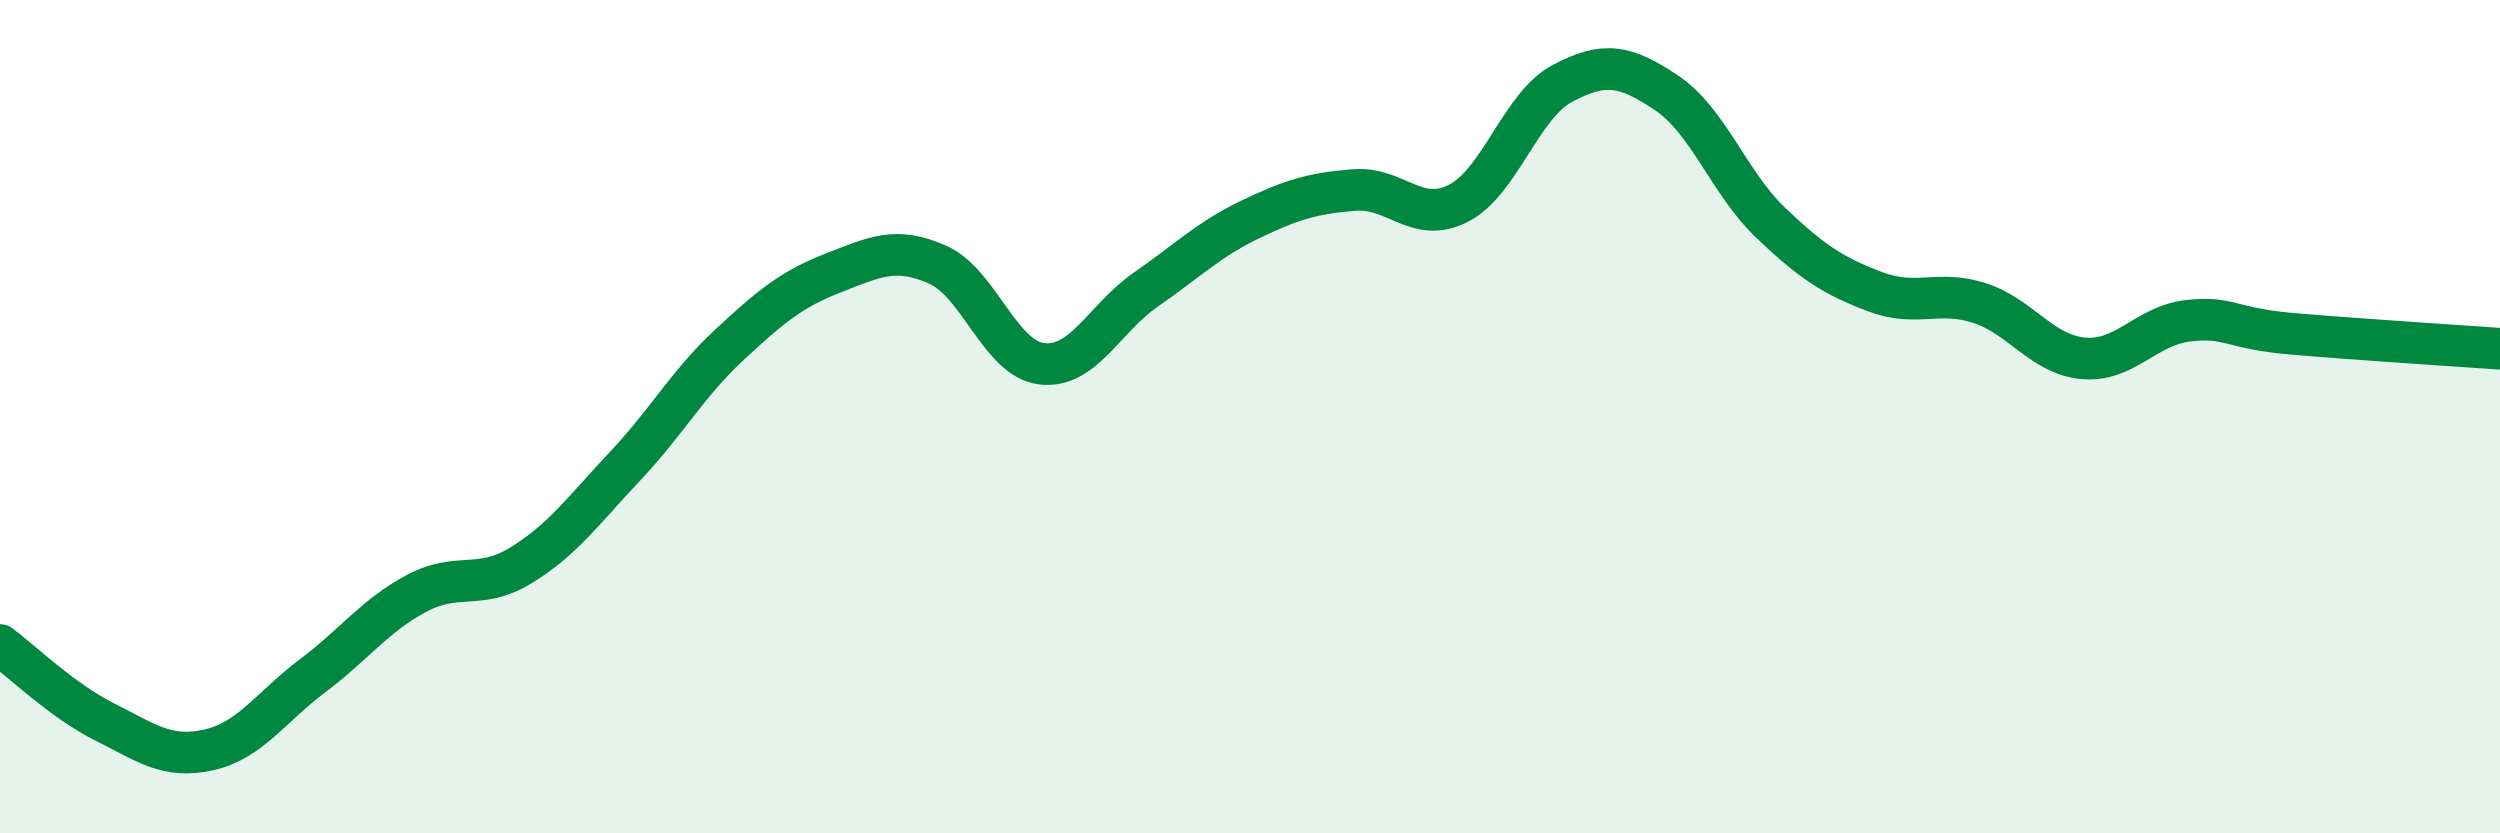 
    <svg width="60" height="20" viewBox="0 0 60 20" xmlns="http://www.w3.org/2000/svg">
      <path
        d="M 0,15.48 C 0.5,15.85 1.5,16.82 2.5,17.32 C 3.5,17.82 4,18.22 5,18 C 6,17.78 6.5,16.97 7.5,16.22 C 8.5,15.47 9,14.77 10,14.24 C 11,13.71 11.5,14.18 12.5,13.57 C 13.5,12.96 14,12.25 15,11.19 C 16,10.13 16.5,9.21 17.5,8.28 C 18.5,7.35 19,6.94 20,6.55 C 21,6.16 21.5,5.91 22.5,6.35 C 23.5,6.79 24,8.61 25,8.73 C 26,8.85 26.5,7.64 27.5,6.95 C 28.5,6.26 29,5.75 30,5.27 C 31,4.79 31.5,4.64 32.5,4.56 C 33.5,4.48 34,5.39 35,4.88 C 36,4.37 36.5,2.53 37.5,2 C 38.5,1.47 39,1.56 40,2.23 C 41,2.9 41.5,4.4 42.5,5.35 C 43.5,6.3 44,6.62 45,7 C 46,7.38 46.5,6.95 47.5,7.27 C 48.5,7.59 49,8.51 50,8.6 C 51,8.69 51.5,7.82 52.5,7.7 C 53.5,7.58 53.5,7.88 55,8.01 C 56.5,8.14 59,8.3 60,8.37L60 20L0 20Z"
        fill="#008740"
        opacity="0.1"
        stroke-linecap="round"
        stroke-linejoin="round"
      />
      <path
        d="M 0,15.48 C 0.5,15.85 1.5,16.82 2.5,17.32 C 3.5,17.82 4,18.22 5,18 C 6,17.78 6.5,16.97 7.5,16.22 C 8.5,15.47 9,14.77 10,14.24 C 11,13.71 11.5,14.18 12.5,13.57 C 13.5,12.96 14,12.25 15,11.19 C 16,10.13 16.5,9.21 17.5,8.28 C 18.5,7.35 19,6.94 20,6.55 C 21,6.16 21.5,5.91 22.5,6.35 C 23.5,6.79 24,8.61 25,8.73 C 26,8.85 26.5,7.64 27.5,6.95 C 28.5,6.26 29,5.75 30,5.27 C 31,4.79 31.5,4.64 32.5,4.56 C 33.5,4.48 34,5.39 35,4.88 C 36,4.37 36.5,2.53 37.5,2 C 38.5,1.47 39,1.56 40,2.23 C 41,2.9 41.5,4.4 42.5,5.35 C 43.5,6.3 44,6.62 45,7 C 46,7.38 46.5,6.95 47.5,7.27 C 48.5,7.59 49,8.51 50,8.6 C 51,8.69 51.5,7.82 52.5,7.7 C 53.5,7.58 53.5,7.88 55,8.01 C 56.5,8.14 59,8.3 60,8.37"
        stroke="#008740"
        stroke-width="1"
        fill="none"
        stroke-linecap="round"
        stroke-linejoin="round"
      />
    </svg>
  